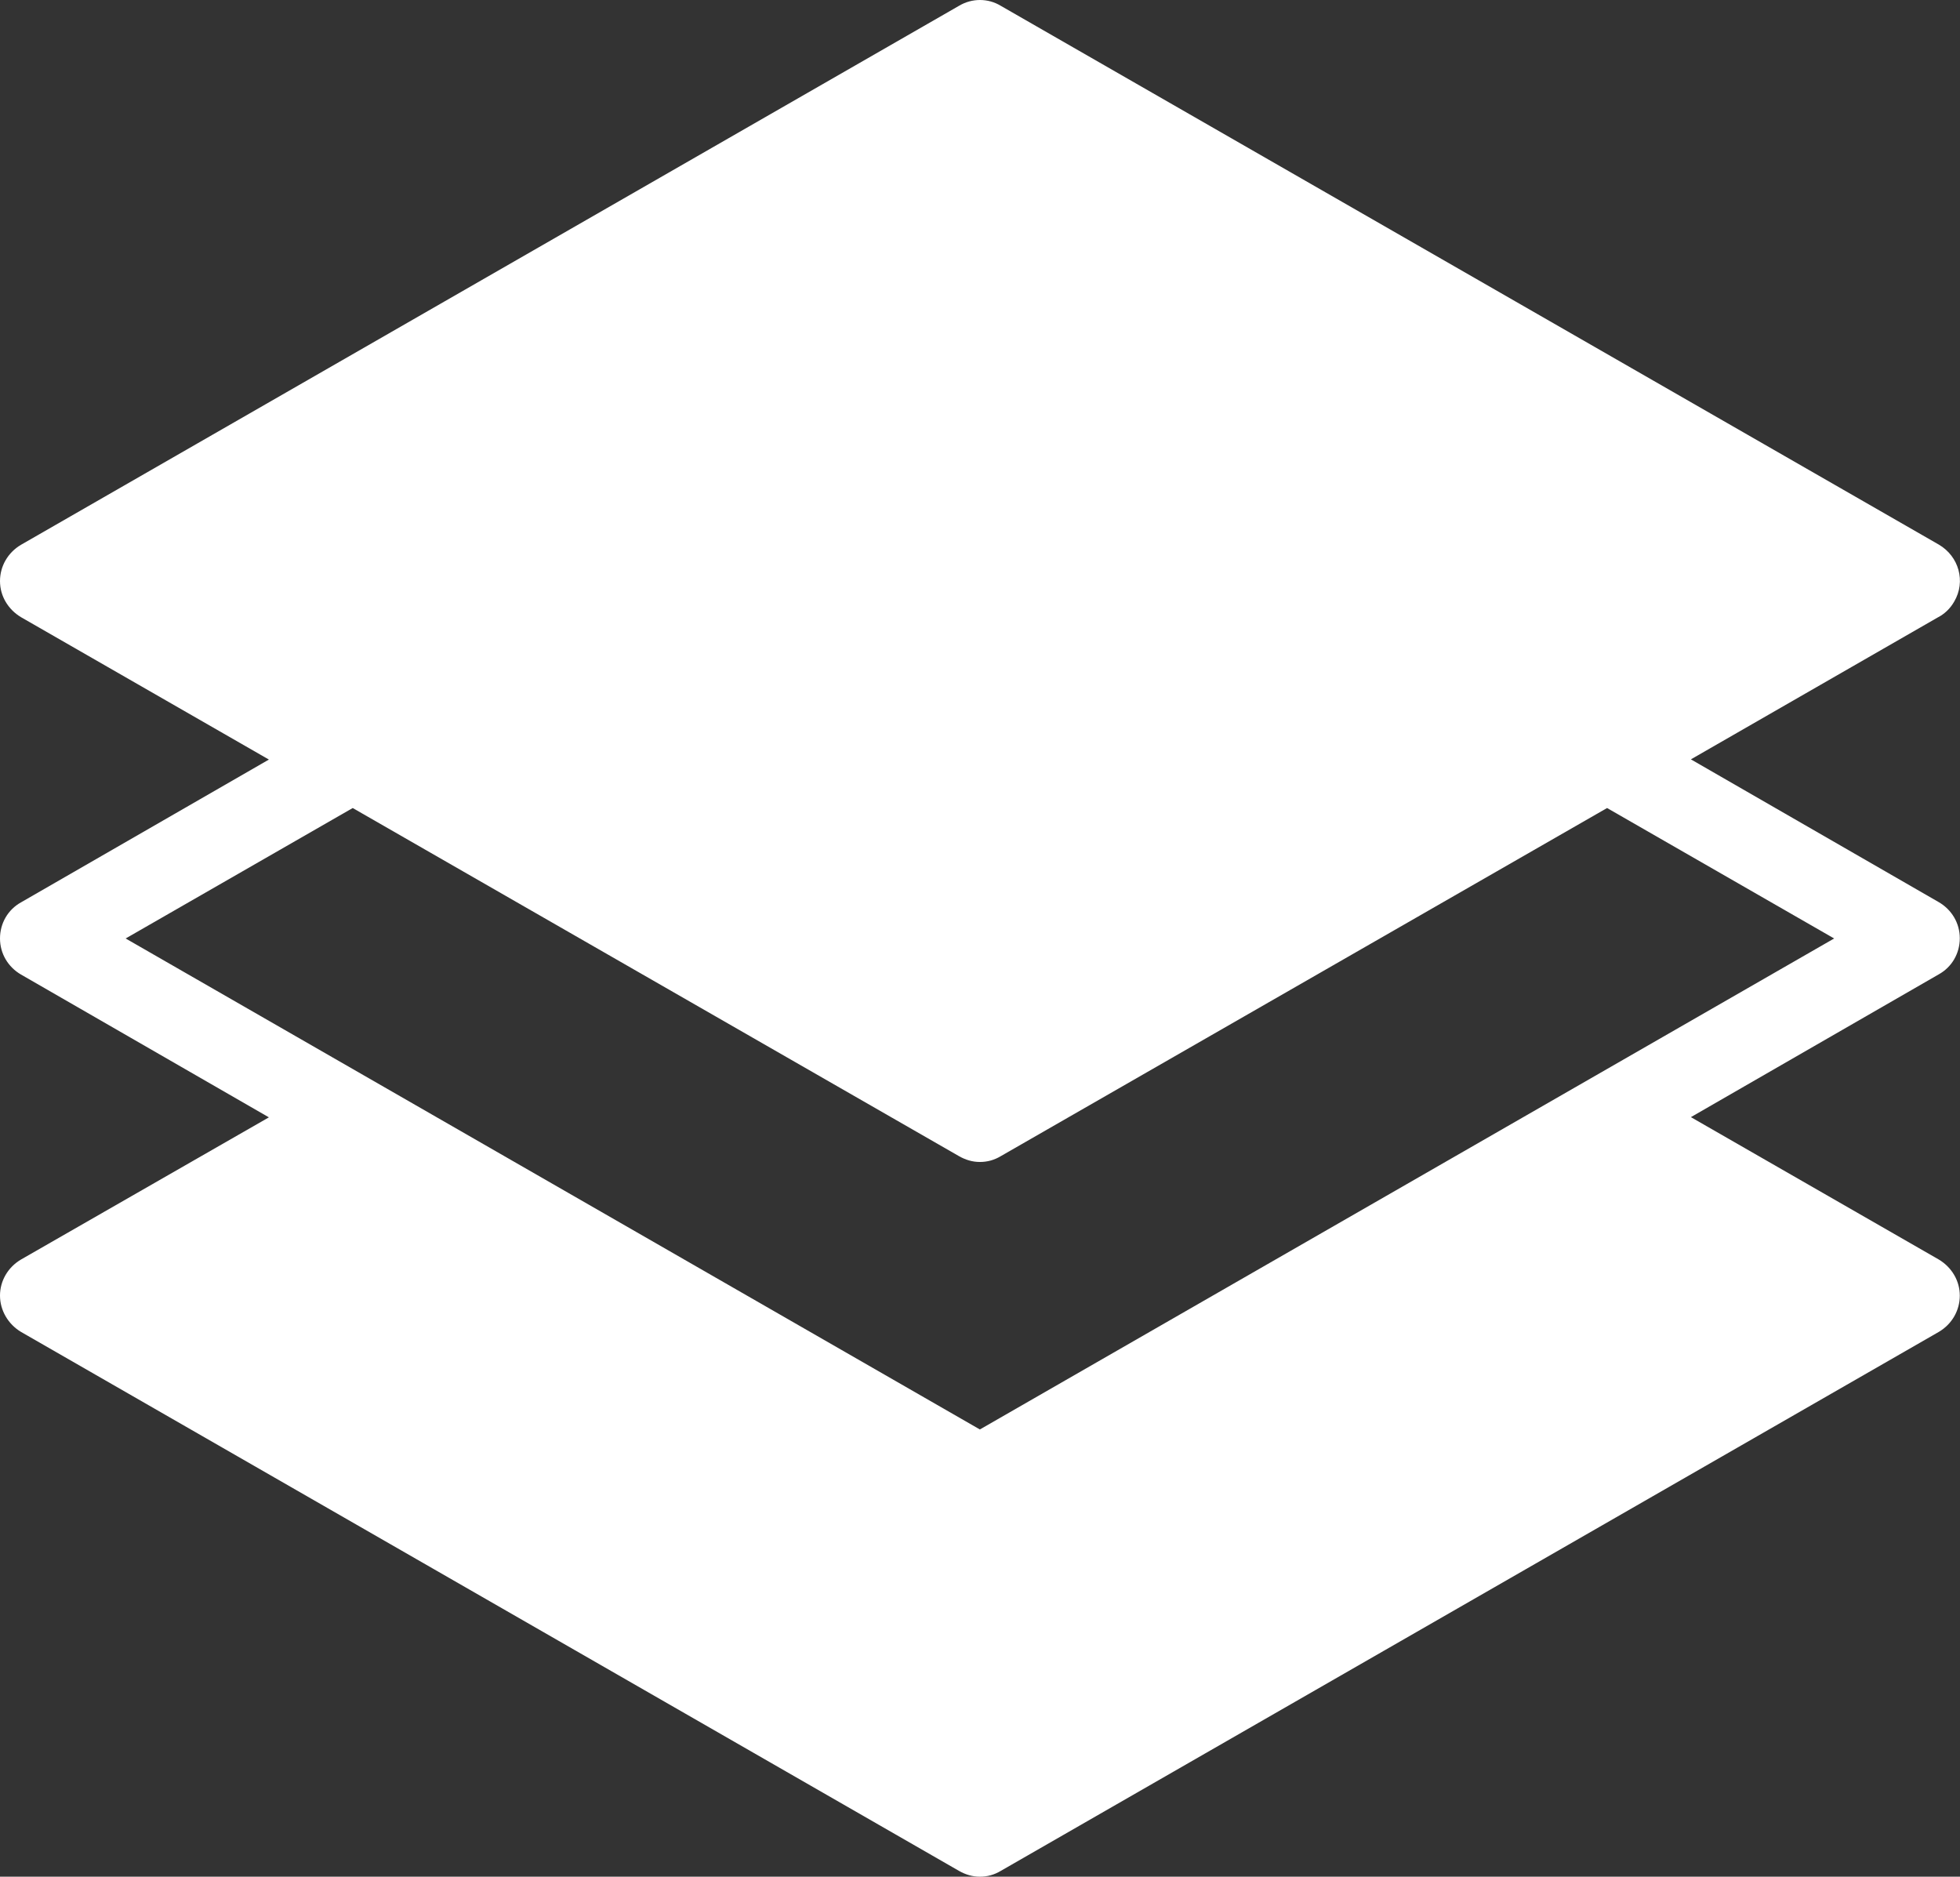 <svg width="47" height="45" viewBox="0 0 47 45" fill="none" xmlns="http://www.w3.org/2000/svg">
<rect x="0" y="0" width="47" height="45" fill="#333333" stroke="none"/>
<g clip-path="url(#clip0_3310_1868)">
<path d="M46.491 30.201L40.547 26.787L46.491 23.363C46.805 23.189 46.995 22.861 46.995 22.497C46.995 22.134 46.8 21.811 46.491 21.632L40.547 18.208L46.46 14.809C46.63 14.722 46.764 14.594 46.861 14.425C47.144 13.944 46.974 13.34 46.491 13.058L23.996 0.138C23.693 -0.046 23.307 -0.046 22.999 0.138L0.504 13.063C0.19 13.248 0 13.575 0 13.934C0 14.292 0.195 14.614 0.504 14.799L6.448 18.213L0.504 21.637C0.19 21.811 0 22.139 0 22.503C0 22.866 0.195 23.189 0.504 23.368L6.448 26.792L0.504 30.201C0.19 30.386 0 30.713 0 31.066C0 31.42 0.195 31.752 0.504 31.937L22.999 44.862C23.153 44.949 23.317 45 23.497 45C23.677 45 23.842 44.954 23.996 44.862L46.491 31.937C46.805 31.752 46.995 31.425 46.995 31.066C46.995 30.708 46.8 30.386 46.491 30.201ZM3.013 22.503L8.458 19.375L22.999 27.724C23.153 27.811 23.317 27.862 23.497 27.862C23.677 27.862 23.842 27.816 23.996 27.724L38.537 19.375L43.982 22.503L23.497 34.276L3.013 22.503Z" fill="white"/>
</g>
<defs>
<clipPath id="clip0_3310_1868">
<rect width="47" height="45" fill="black"/>
</clipPath>
</defs>
</svg>
